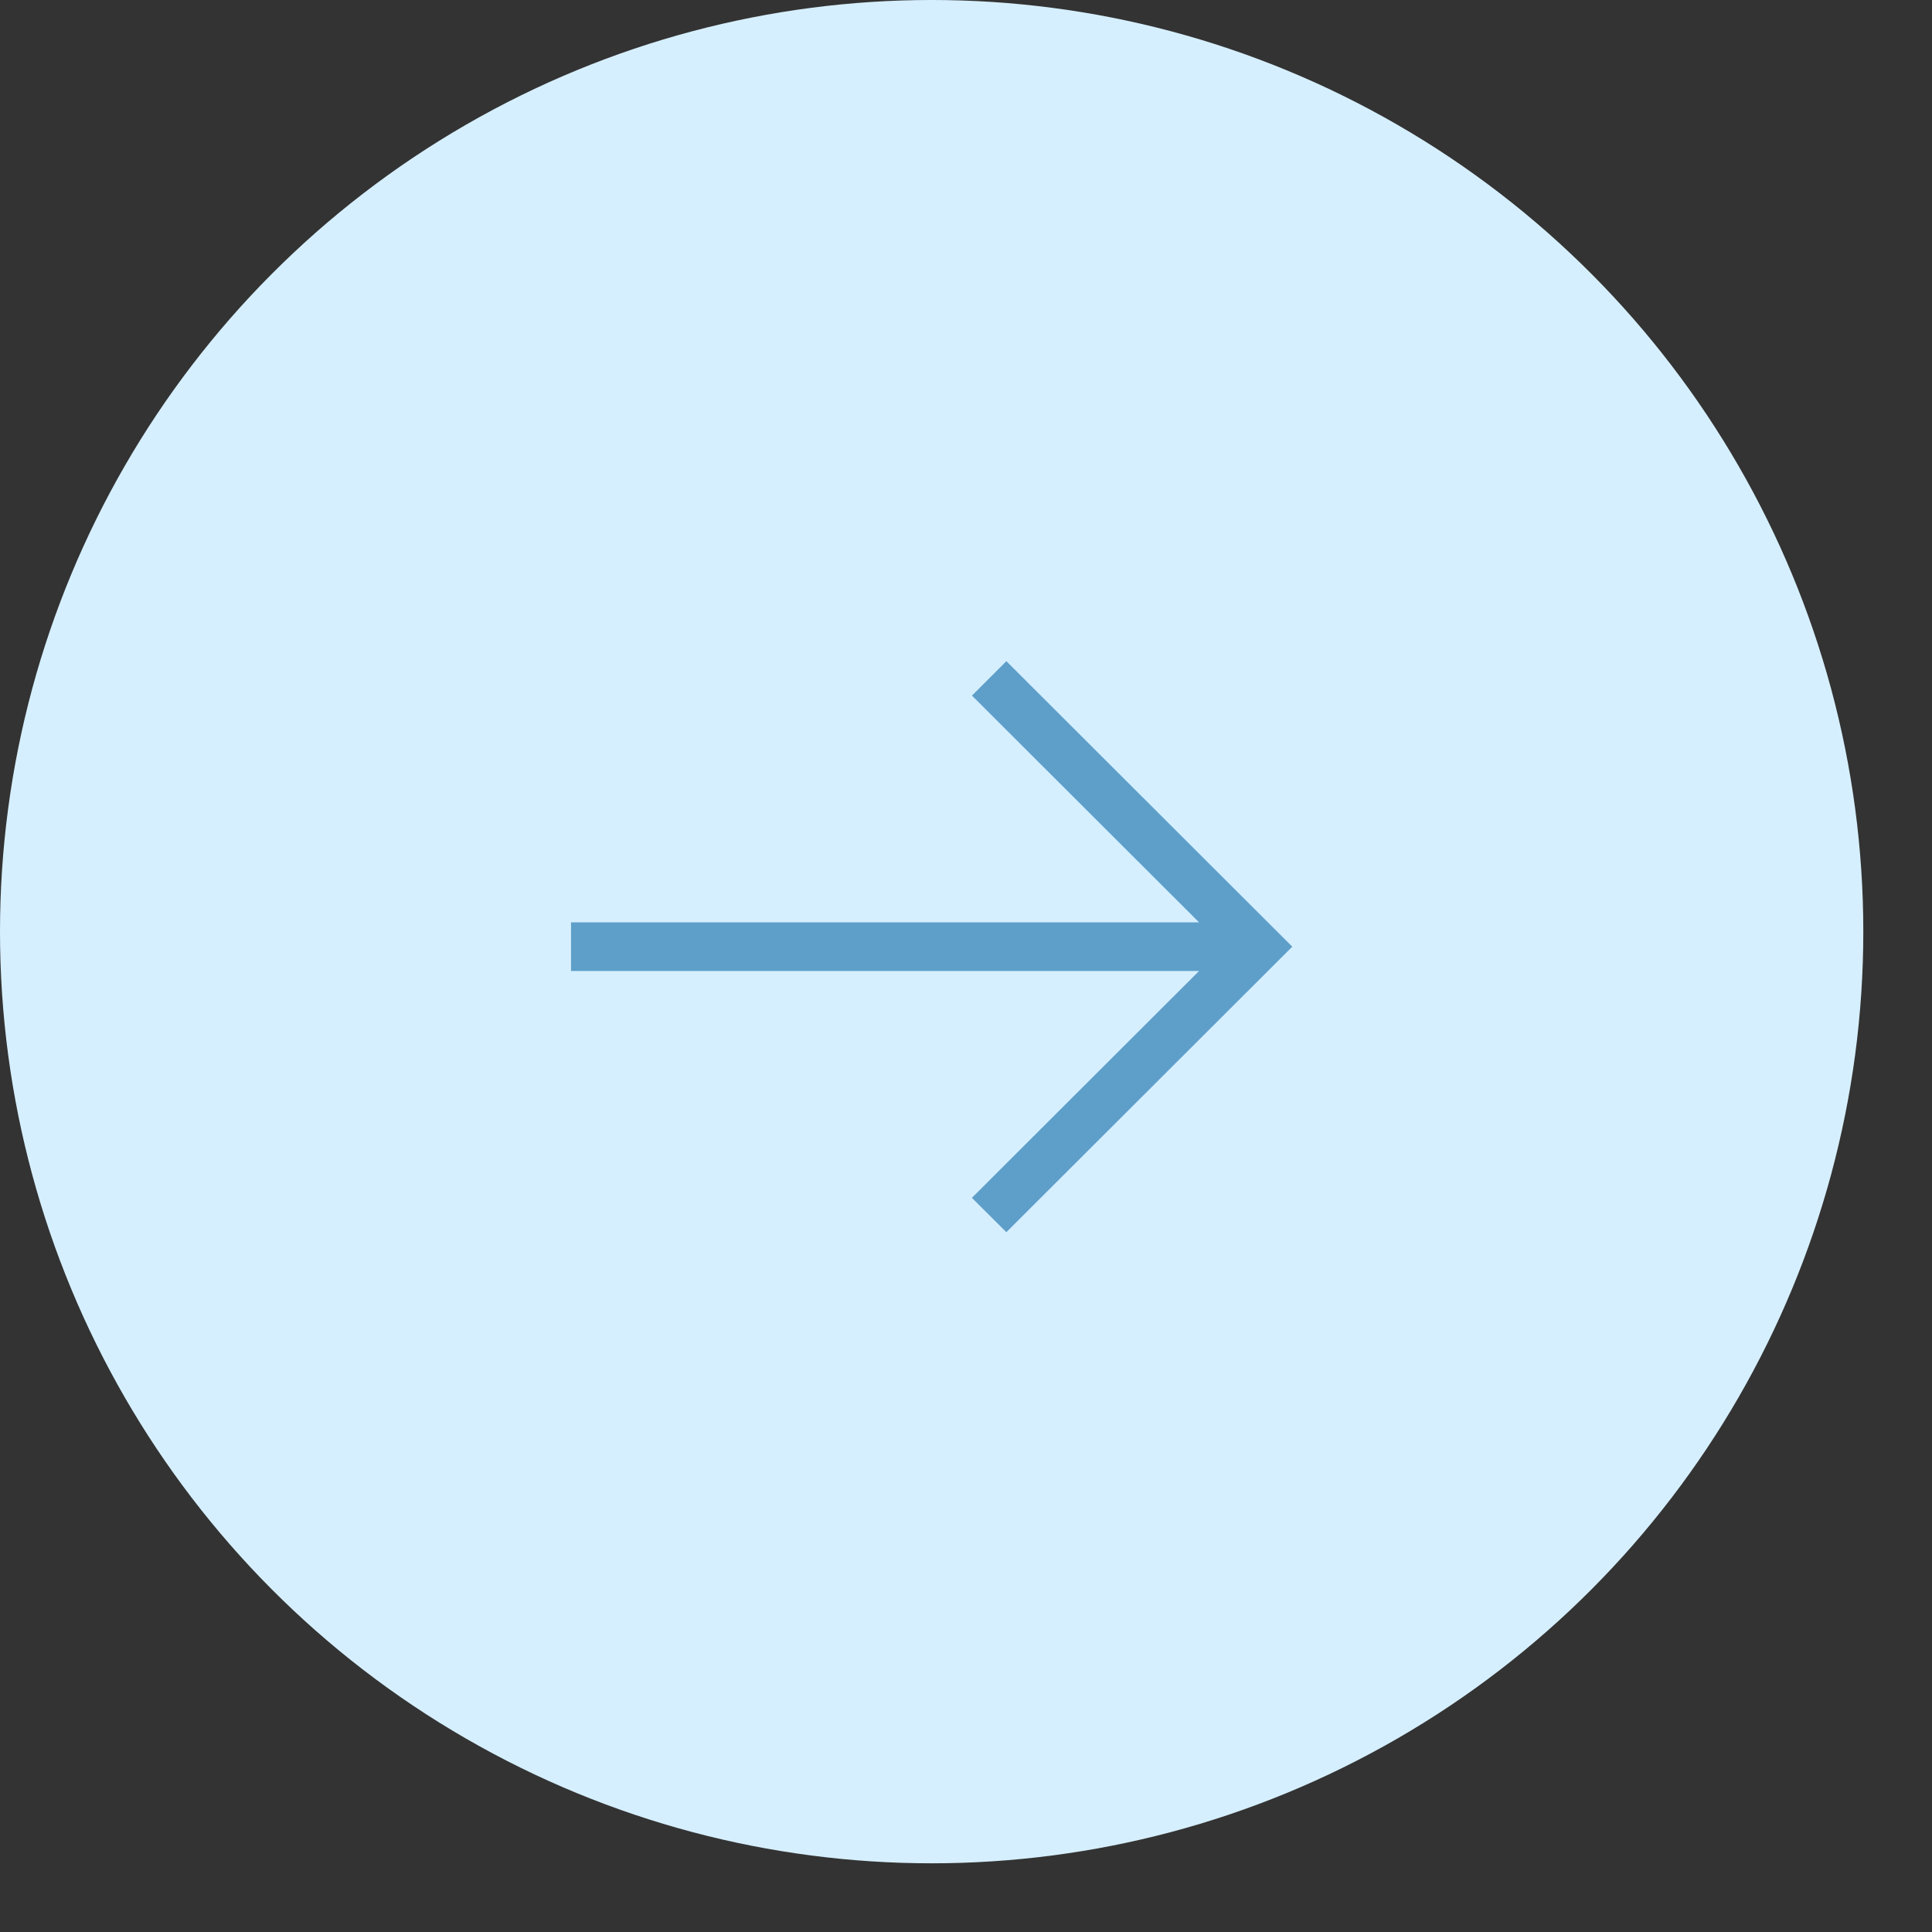 <?xml version="1.0" encoding="UTF-8"?>
<svg width="27px" height="27px" viewBox="0 0 27 27" version="1.1" xmlns="http://www.w3.org/2000/svg" xmlns:xlink="http://www.w3.org/1999/xlink">
    <rect x="0" y="0" width="27" height="27" fill="#333333" stroke="none"/>
    <!-- Generator: sketchtool 57 (101010) - https://sketch.com -->
    <title>7A132E4F-E342-4004-9CB6-92BC302020E7</title>
    <desc>Created with sketchtool.</desc>
    <g id="Page-1" stroke="none" stroke-width="1" fill="none" fill-rule="evenodd">
        <g id="03-PROJECTS-MKM-" transform="translate(-676, -973)">
            <g id="Group-6-Copy" transform="translate(596, 964)">
                <g id="Group-3-Copy" transform="translate(80, 9)">
                    <circle id="Oval-Copy" fill="#D6EFFF" cx="13.02" cy="13.02" r="13.02"></circle>
                    <g id="8111422_leftlinearrow_leftarrow_arrow_arrows_back_icon-copy" transform="translate(12.56, 13.24) scale(-1, 1) translate(-12.56, -13.24) translate(7.06, 9.24)" fill="#5E9FCA" fill-rule="nonzero">
                        <polygon id="Path" points="0 3.99 3.996 0 4.477 0.481 1.303 3.65 10.08 3.65 10.08 4.33 1.303 4.33 4.478 7.5 3.996 7.98"></polygon>
                    </g>
                </g>
            </g>
        </g>
    </g>
</svg>